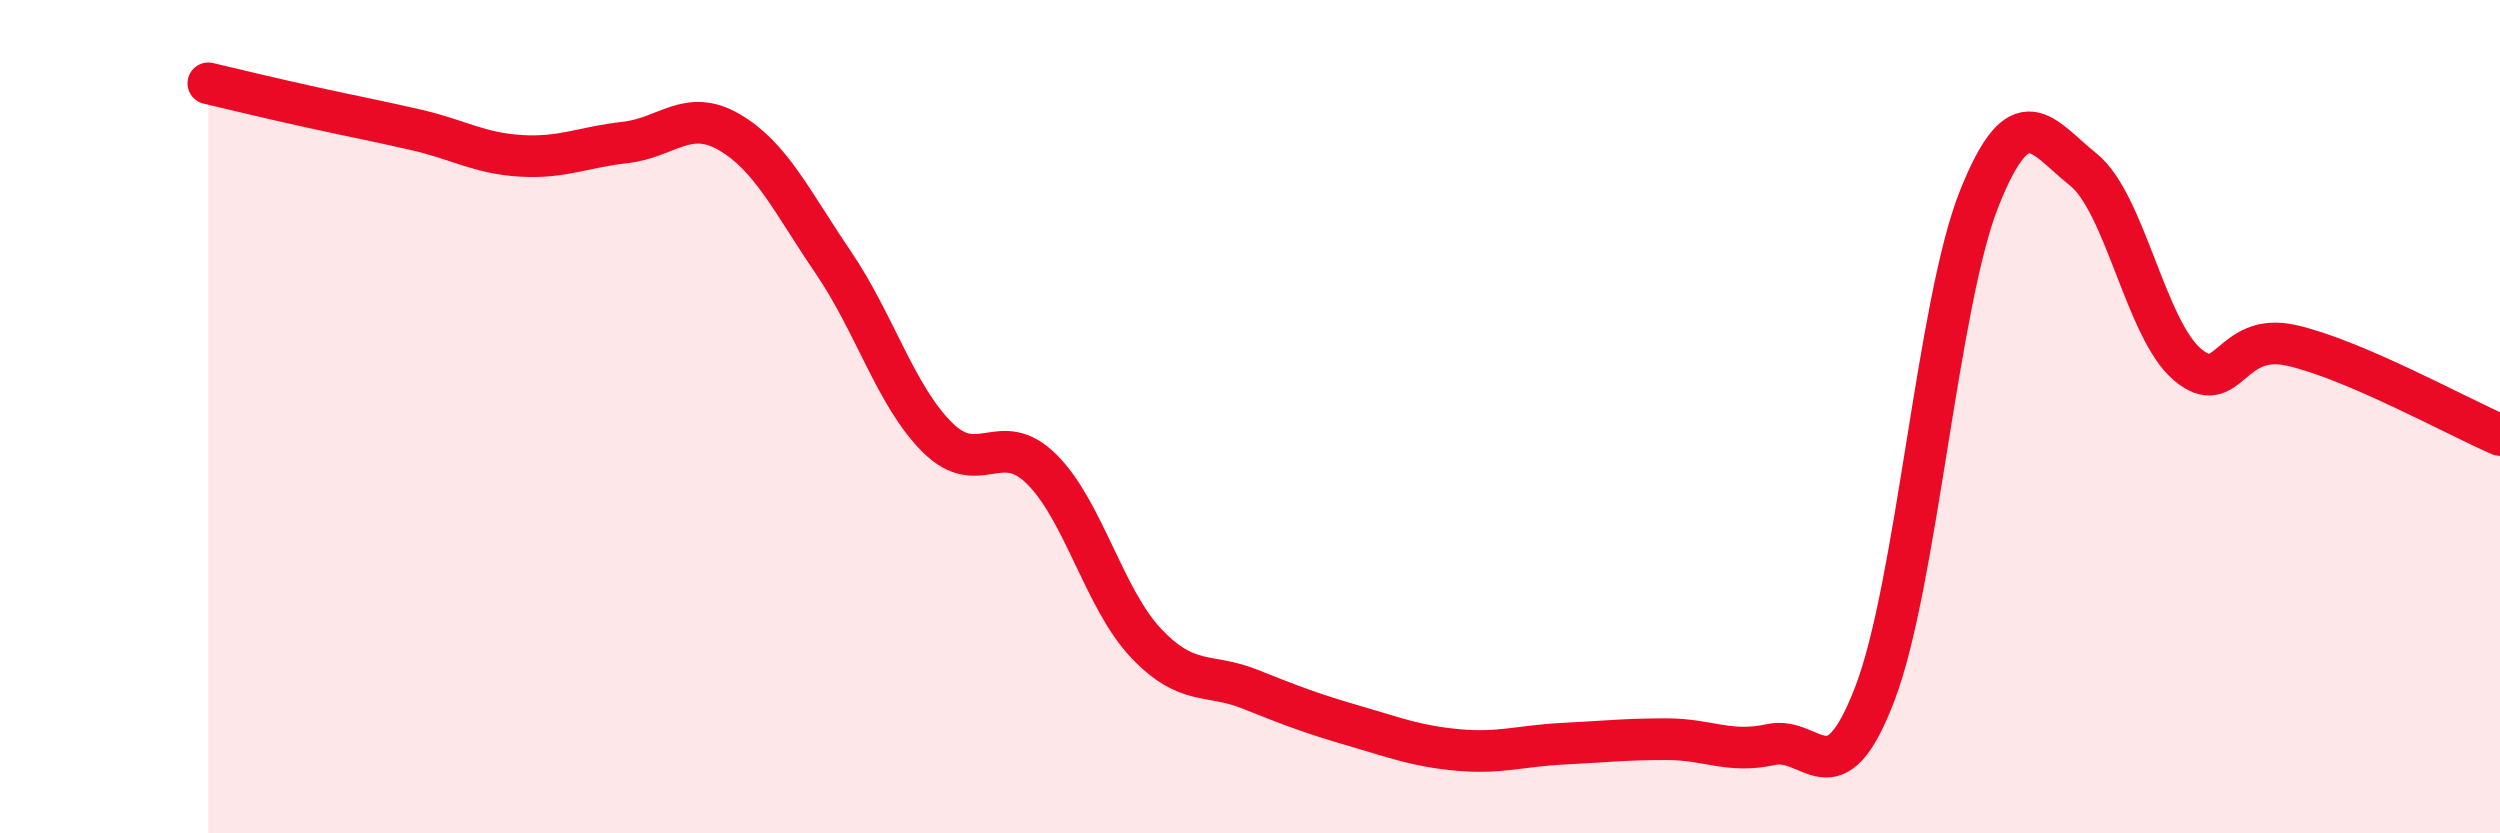 
    <svg width="60" height="20" viewBox="0 0 60 20" xmlns="http://www.w3.org/2000/svg">
      <path
        d="M 5,2 C 5.5,2.12 6.5,2.36 7.5,2.58 C 8.5,2.8 9,2.89 10,3.12 C 11,3.35 11.5,3.68 12.5,3.74 C 13.5,3.8 14,3.53 15,3.42 C 16,3.31 16.5,2.59 17.5,3.17 C 18.5,3.75 19,4.83 20,6.3 C 21,7.77 21.5,9.51 22.5,10.5 C 23.5,11.49 24,10.27 25,11.26 C 26,12.25 26.5,14.37 27.5,15.43 C 28.5,16.49 29,16.14 30,16.54 C 31,16.94 31.5,17.13 32.5,17.42 C 33.5,17.71 34,17.91 35,18 C 36,18.09 36.5,17.9 37.5,17.85 C 38.5,17.8 39,17.74 40,17.74 C 41,17.74 41.5,18.09 42.5,17.87 C 43.5,17.65 44,19.26 45,16.64 C 46,14.02 46.5,7.28 47.5,4.77 C 48.5,2.26 49,3.27 50,4.07 C 51,4.87 51.5,7.91 52.5,8.75 C 53.5,9.59 53.5,7.95 55,8.29 C 56.5,8.63 59,10.01 60,10.44L60 20L5 20Z"
        fill="#EB0A25"
        opacity="0.1"
        stroke-linecap="round"
        stroke-linejoin="round"
      />
      <path
        d="M 5,2 C 5.5,2.12 6.5,2.36 7.5,2.58 C 8.5,2.8 9,2.89 10,3.12 C 11,3.35 11.5,3.68 12.5,3.74 C 13.5,3.8 14,3.53 15,3.42 C 16,3.31 16.5,2.59 17.5,3.17 C 18.5,3.75 19,4.83 20,6.3 C 21,7.77 21.5,9.51 22.5,10.5 C 23.5,11.49 24,10.27 25,11.26 C 26,12.25 26.5,14.37 27.5,15.43 C 28.5,16.49 29,16.14 30,16.54 C 31,16.94 31.5,17.13 32.5,17.42 C 33.5,17.71 34,17.91 35,18 C 36,18.09 36.5,17.9 37.5,17.85 C 38.5,17.8 39,17.74 40,17.74 C 41,17.74 41.5,18.09 42.5,17.87 C 43.5,17.65 44,19.26 45,16.64 C 46,14.02 46.5,7.28 47.5,4.77 C 48.5,2.26 49,3.27 50,4.07 C 51,4.87 51.5,7.91 52.5,8.75 C 53.5,9.59 53.5,7.95 55,8.29 C 56.5,8.63 59,10.01 60,10.44"
        stroke="#EB0A25"
        stroke-width="1"
        fill="none"
        stroke-linecap="round"
        stroke-linejoin="round"
      />
    </svg>
  